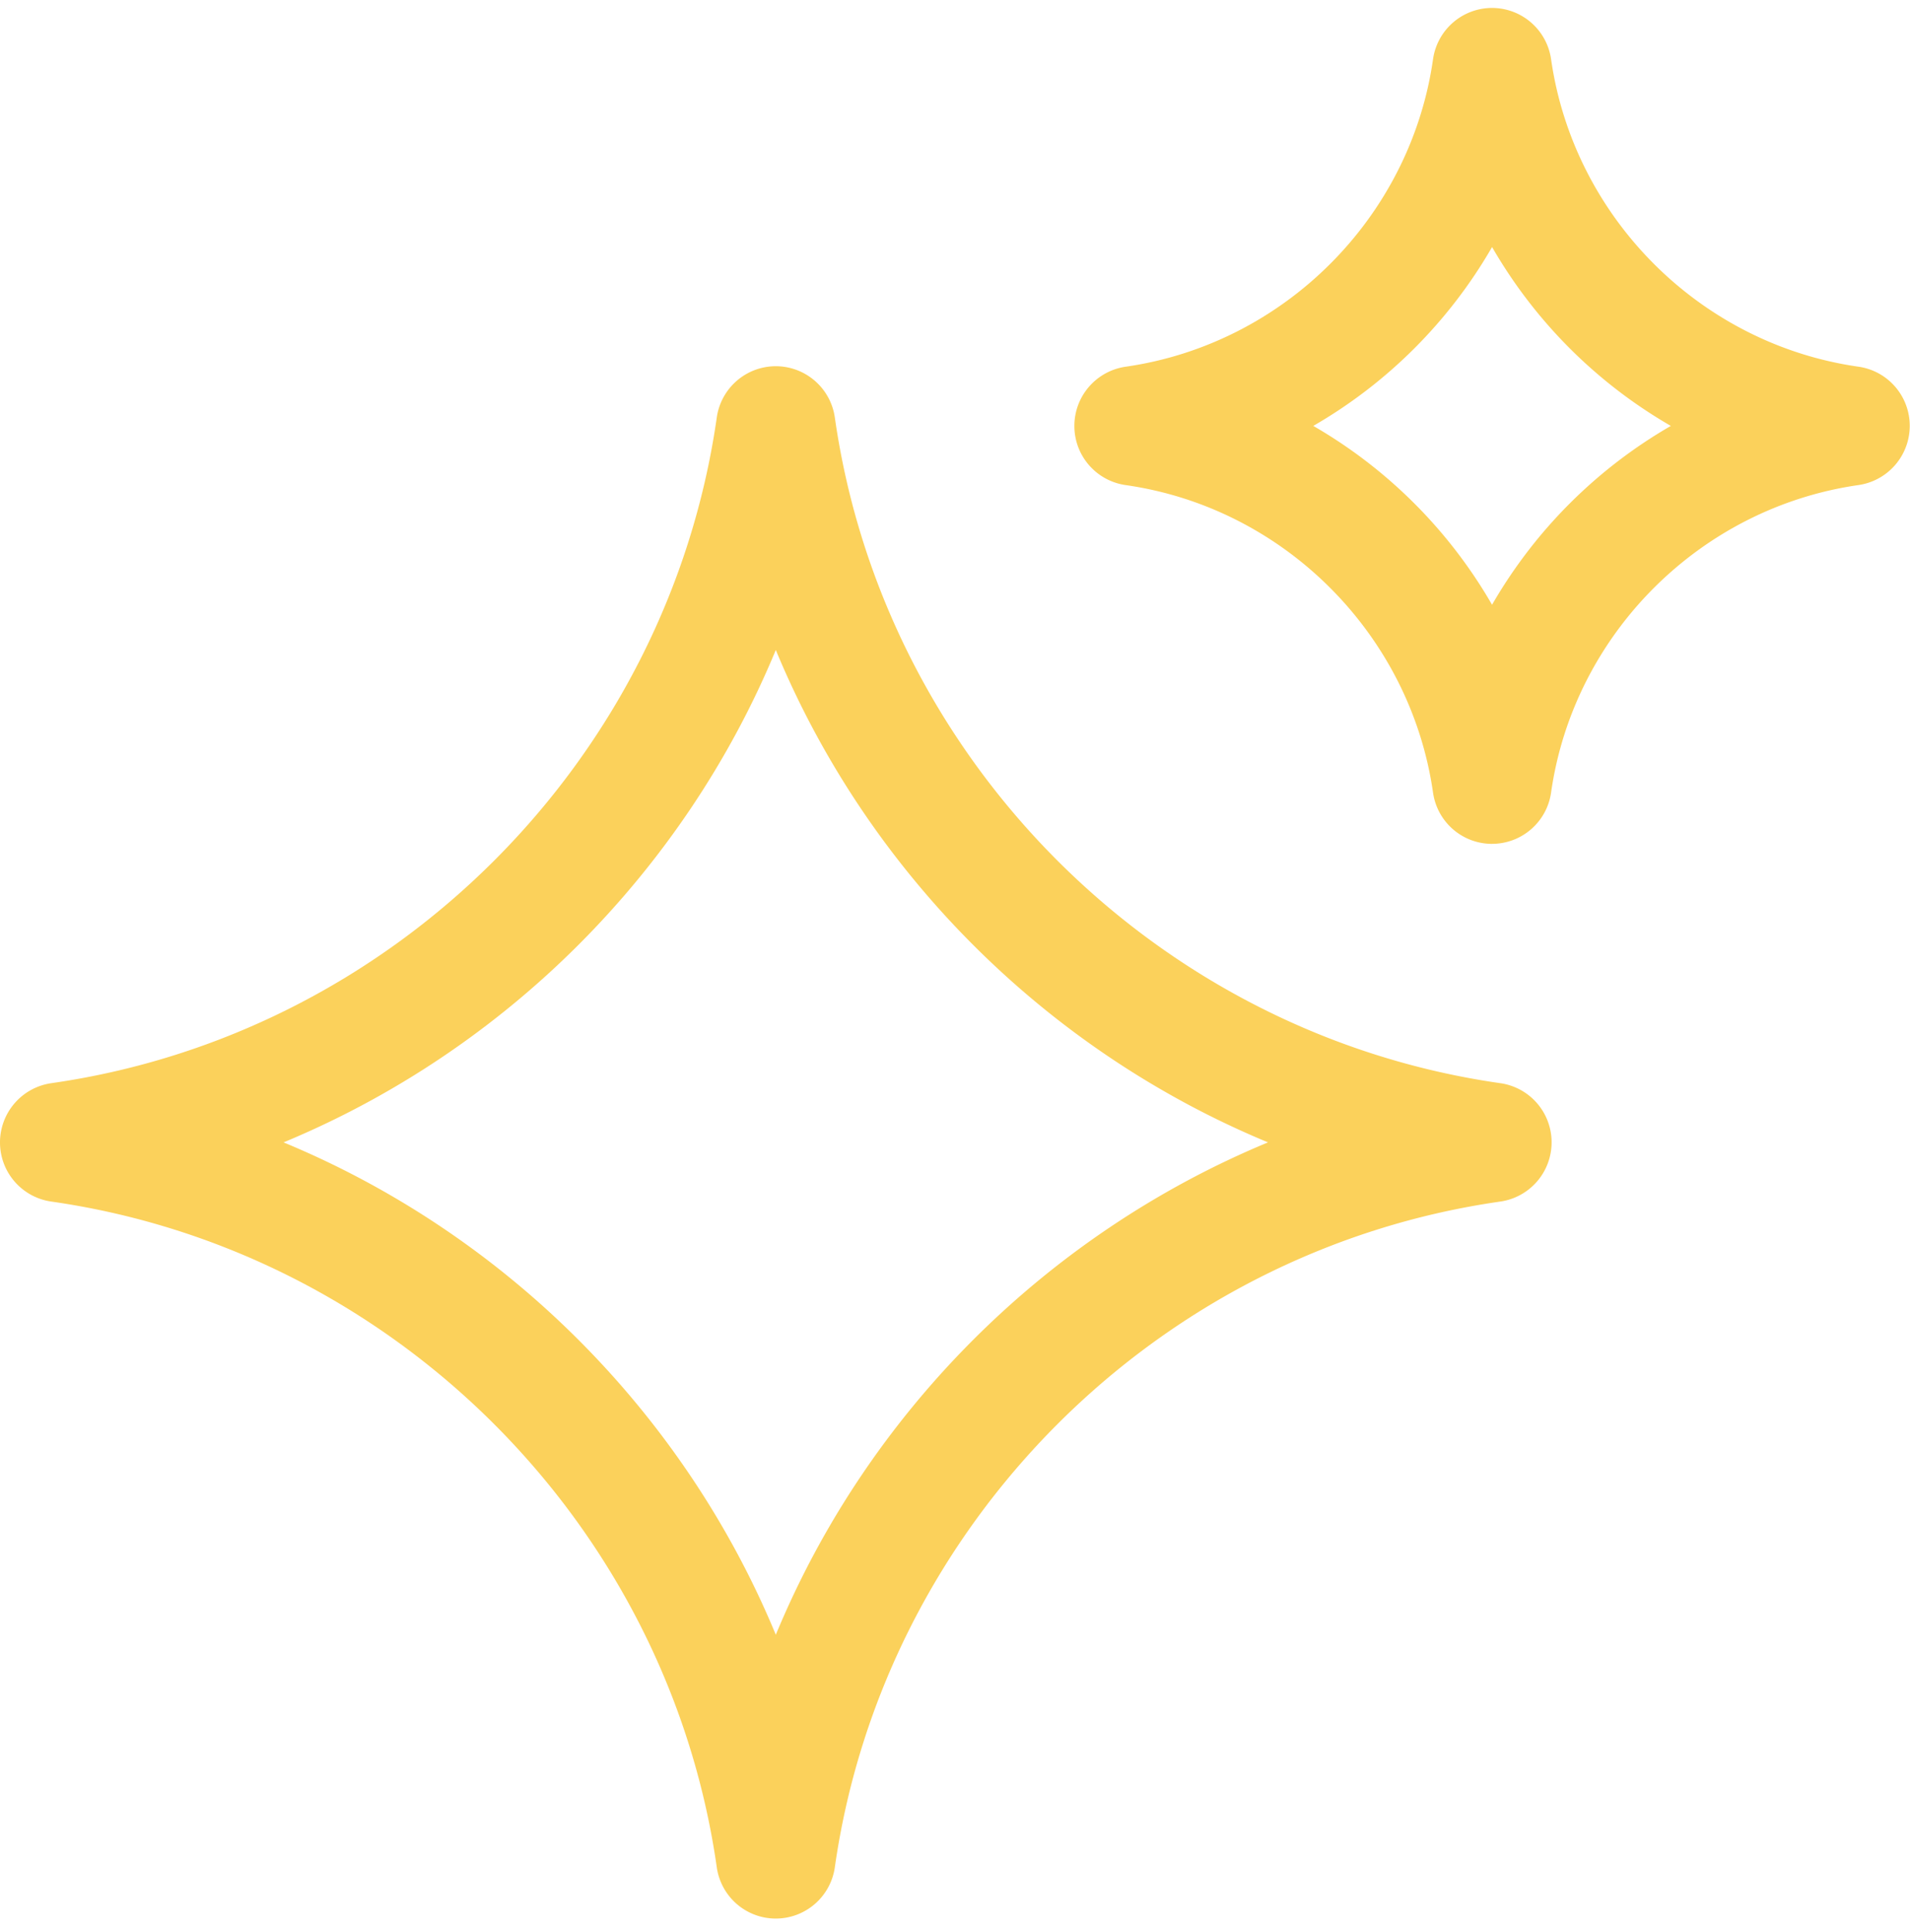 <svg xmlns="http://www.w3.org/2000/svg" width="89" height="90" fill="none"><g fill="#FBD15B" clip-path="url(#a)"><path d="M36.15 89.371a2.777 2.777 0 0 1-2.75-2.386C31.12 71.01 18.362 58.252 2.386 55.971A2.782 2.782 0 0 1 0 53.215a2.788 2.788 0 0 1 2.386-2.757c15.976-2.28 28.733-15.037 31.014-31.014a2.78 2.78 0 0 1 2.75-2.385 2.781 2.781 0 0 1 2.75 2.385c2.281 15.977 15.038 28.734 31.014 31.014a2.782 2.782 0 0 1 2.386 2.757 2.788 2.788 0 0 1-2.386 2.756C53.938 58.252 41.181 71.01 38.9 86.985a2.78 2.78 0 0 1-2.75 2.386zM13.214 53.215C23.554 57.498 31.867 65.81 36.15 76.15c4.283-10.34 12.596-18.647 22.936-22.936-10.34-4.283-18.653-12.596-22.936-22.936-4.283 10.34-12.596 18.646-22.936 22.936zm56.311-13.906a2.777 2.777 0 0 1-2.75-2.386c-1.057-7.38-6.947-13.276-14.327-14.327a2.782 2.782 0 0 1-2.386-2.756 2.788 2.788 0 0 1 2.386-2.757c7.38-1.057 13.276-6.947 14.327-14.326A2.78 2.78 0 0 1 69.525.37a2.781 2.781 0 0 1 2.75 2.386c1.057 7.38 6.947 13.276 14.327 14.326a2.782 2.782 0 0 1 2.386 2.757 2.788 2.788 0 0 1-2.386 2.756c-7.38 1.057-13.276 6.947-14.327 14.327a2.78 2.78 0 0 1-2.75 2.386zm-8.331-19.47a22.728 22.728 0 0 1 8.331 8.332 22.727 22.727 0 0 1 8.331-8.331 22.726 22.726 0 0 1-8.33-8.332 22.727 22.727 0 0 1-8.332 8.332z"/></g><defs><clipPath id="a"><path fill="#fff" d="M0 .371h88.988v89H0z"/></clipPath></defs></svg>